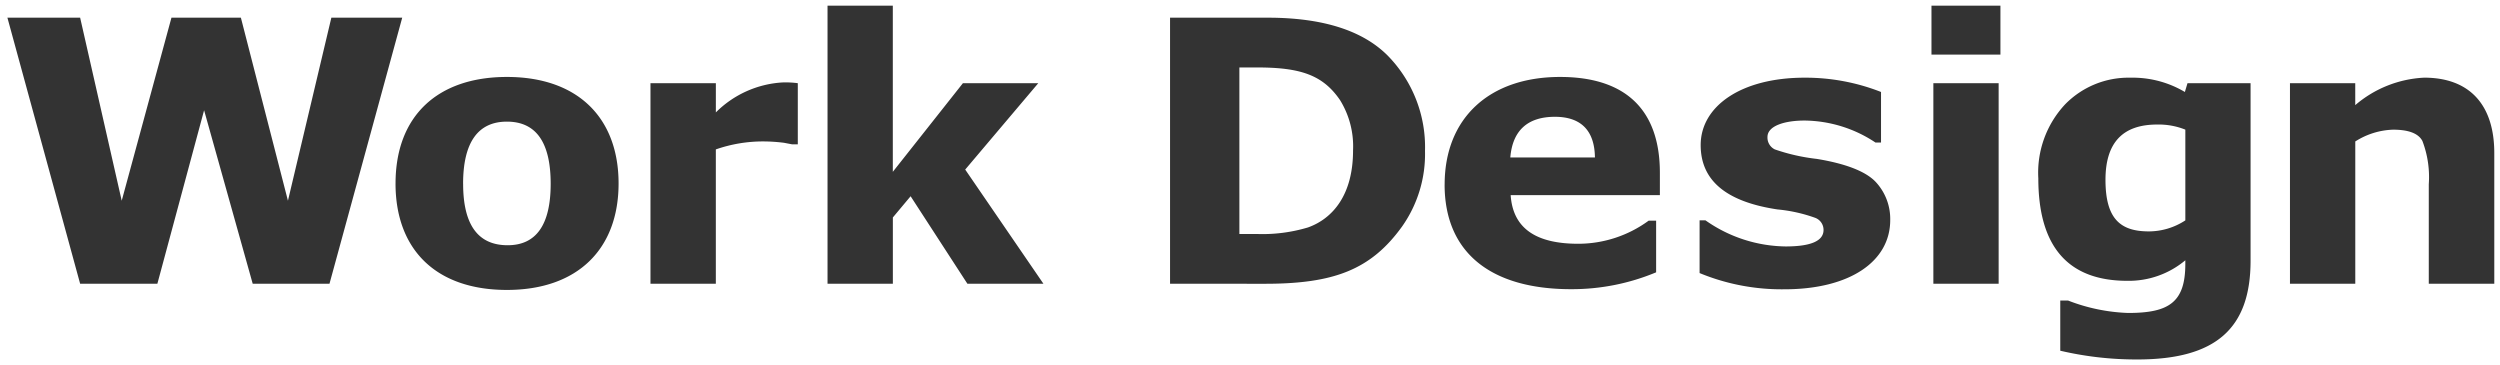<svg xmlns="http://www.w3.org/2000/svg" width="221.155" height="32.301" viewBox="0 0 221.155 32.301">
  <path id="合体_145" data-name="合体 145" d="M181.6,30.525v-4.44h.688a16.116,16.116,0,0,0,5.319,1.1c3.609,0,5.056-.939,5.056-4.335v-.325a7.782,7.782,0,0,1-5.124,1.817q-7.876,0-7.88-9.063a8.849,8.849,0,0,1,2.368-6.545A7.827,7.827,0,0,1,187.8,6.373a9.038,9.038,0,0,1,4.823,1.264l.232-.776h5.58v15.7c0,5.952-3.018,8.738-10.014,8.738A29.549,29.549,0,0,1,181.6,30.525Zm4-15.12c0,3.494,1.348,4.565,3.843,4.565a5.907,5.907,0,0,0,3.222-.976V10.968a6.346,6.346,0,0,0-2.5-.451C187.112,10.517,185.6,12.132,185.6,15.406Zm-151.264.325c0-5.961,3.707-9.423,9.851-9.423,6.307,0,9.879,3.654,9.879,9.423,0,5.79-3.611,9.418-9.879,9.418C37.887,25.149,34.334,21.551,34.334,15.731Zm5.979.03q0,5.436,3.939,5.434c2.525,0,3.805-1.81,3.805-5.434,0-3.654-1.281-5.5-3.872-5.5C41.622,10.26,40.312,12.106,40.312,15.761Zm109.379,7.894v-4.66h.523a12.56,12.56,0,0,0,7.094,2.307c2.232,0,3.348-.49,3.348-1.457a1.14,1.14,0,0,0-.728-1.071,13.551,13.551,0,0,0-3.347-.746c-4.533-.678-6.794-2.556-6.794-5.694,0-3.436,3.58-5.961,9.19-5.961a18.267,18.267,0,0,1,6.764,1.264v4.47h-.495a11.506,11.506,0,0,0-6.27-1.942c-1.8,0-3.28.486-3.28,1.452a1.164,1.164,0,0,0,.649,1.1,17.2,17.2,0,0,0,3.718.841c2.562.421,4.3,1.1,5.182,2.01a4.8,4.8,0,0,1,1.31,3.4c0,3.659-3.571,6.124-9.355,6.124A19,19,0,0,1,149.691,23.655Zm-22.553-7.829c0-5.864,3.941-9.518,10.209-9.518,5.871,0,8.831,2.976,8.831,8.478v1.979h-13.2c.194,2.883,2.164,4.3,5.979,4.3a10.552,10.552,0,0,0,6.229-2.044h.66V23.59a19.363,19.363,0,0,1-7.521,1.492C131.175,25.082,127.138,21.808,127.138,15.826Zm5.812-2.393h7.483c-.029-2.363-1.213-3.6-3.542-3.6C134.455,9.834,133.145,11.07,132.95,13.433ZM214.2,24.6V15.8a8.966,8.966,0,0,0-.564-3.829c-.358-.678-1.242-1-2.59-1a6.581,6.581,0,0,0-3.348,1.043V24.6H201.92V6.861h5.775V8.8a10.108,10.108,0,0,1,6.1-2.43c4.008,0,6.2,2.393,6.2,6.67V24.6Zm-43.826,0V6.861h5.775V24.6Zm-67.524,0V1.064h8.628c4.891,0,8.4,1.138,10.607,3.336a11.554,11.554,0,0,1,3.319,8.45,11.116,11.116,0,0,1-2.038,6.7c-2.755,3.817-6.036,5.053-12.11,5.053Zm6.134-4.4h1.582a13.942,13.942,0,0,0,4.493-.583c2.164-.776,3.979-2.853,3.979-6.8a7.772,7.772,0,0,0-1.156-4.47c-1.514-2.207-3.485-2.879-7.317-2.879h-1.582ZM84.923,24.6,79.9,16.86l-1.571,1.877V24.6H72.55V0h5.775V14.7l6.2-7.839h6.666L84.729,14.5,91.649,24.6Zm-28.036,0V6.861h5.784V9.444a9.09,9.09,0,0,1,5.9-2.651,8.123,8.123,0,0,1,1.349.067v5.409h-.5l-.717-.137a14.96,14.96,0,0,0-1.834-.121,12.672,12.672,0,0,0-4.2.706V24.6ZM21.7,24.6,17.4,9.254,13.266,24.6H6.434L0,1.064H6.434l3.678,16.191,4.4-16.191h6.142l4.163,16.191L28.657,1.064h6.269L28.492,24.6ZM170.207,4.333V0h6.1V4.333Z" transform="translate(0.655 0.5)" fill="#333" stroke="rgba(0,0,0,0)" stroke-miterlimit="10" stroke-width="1"/>
</svg>
